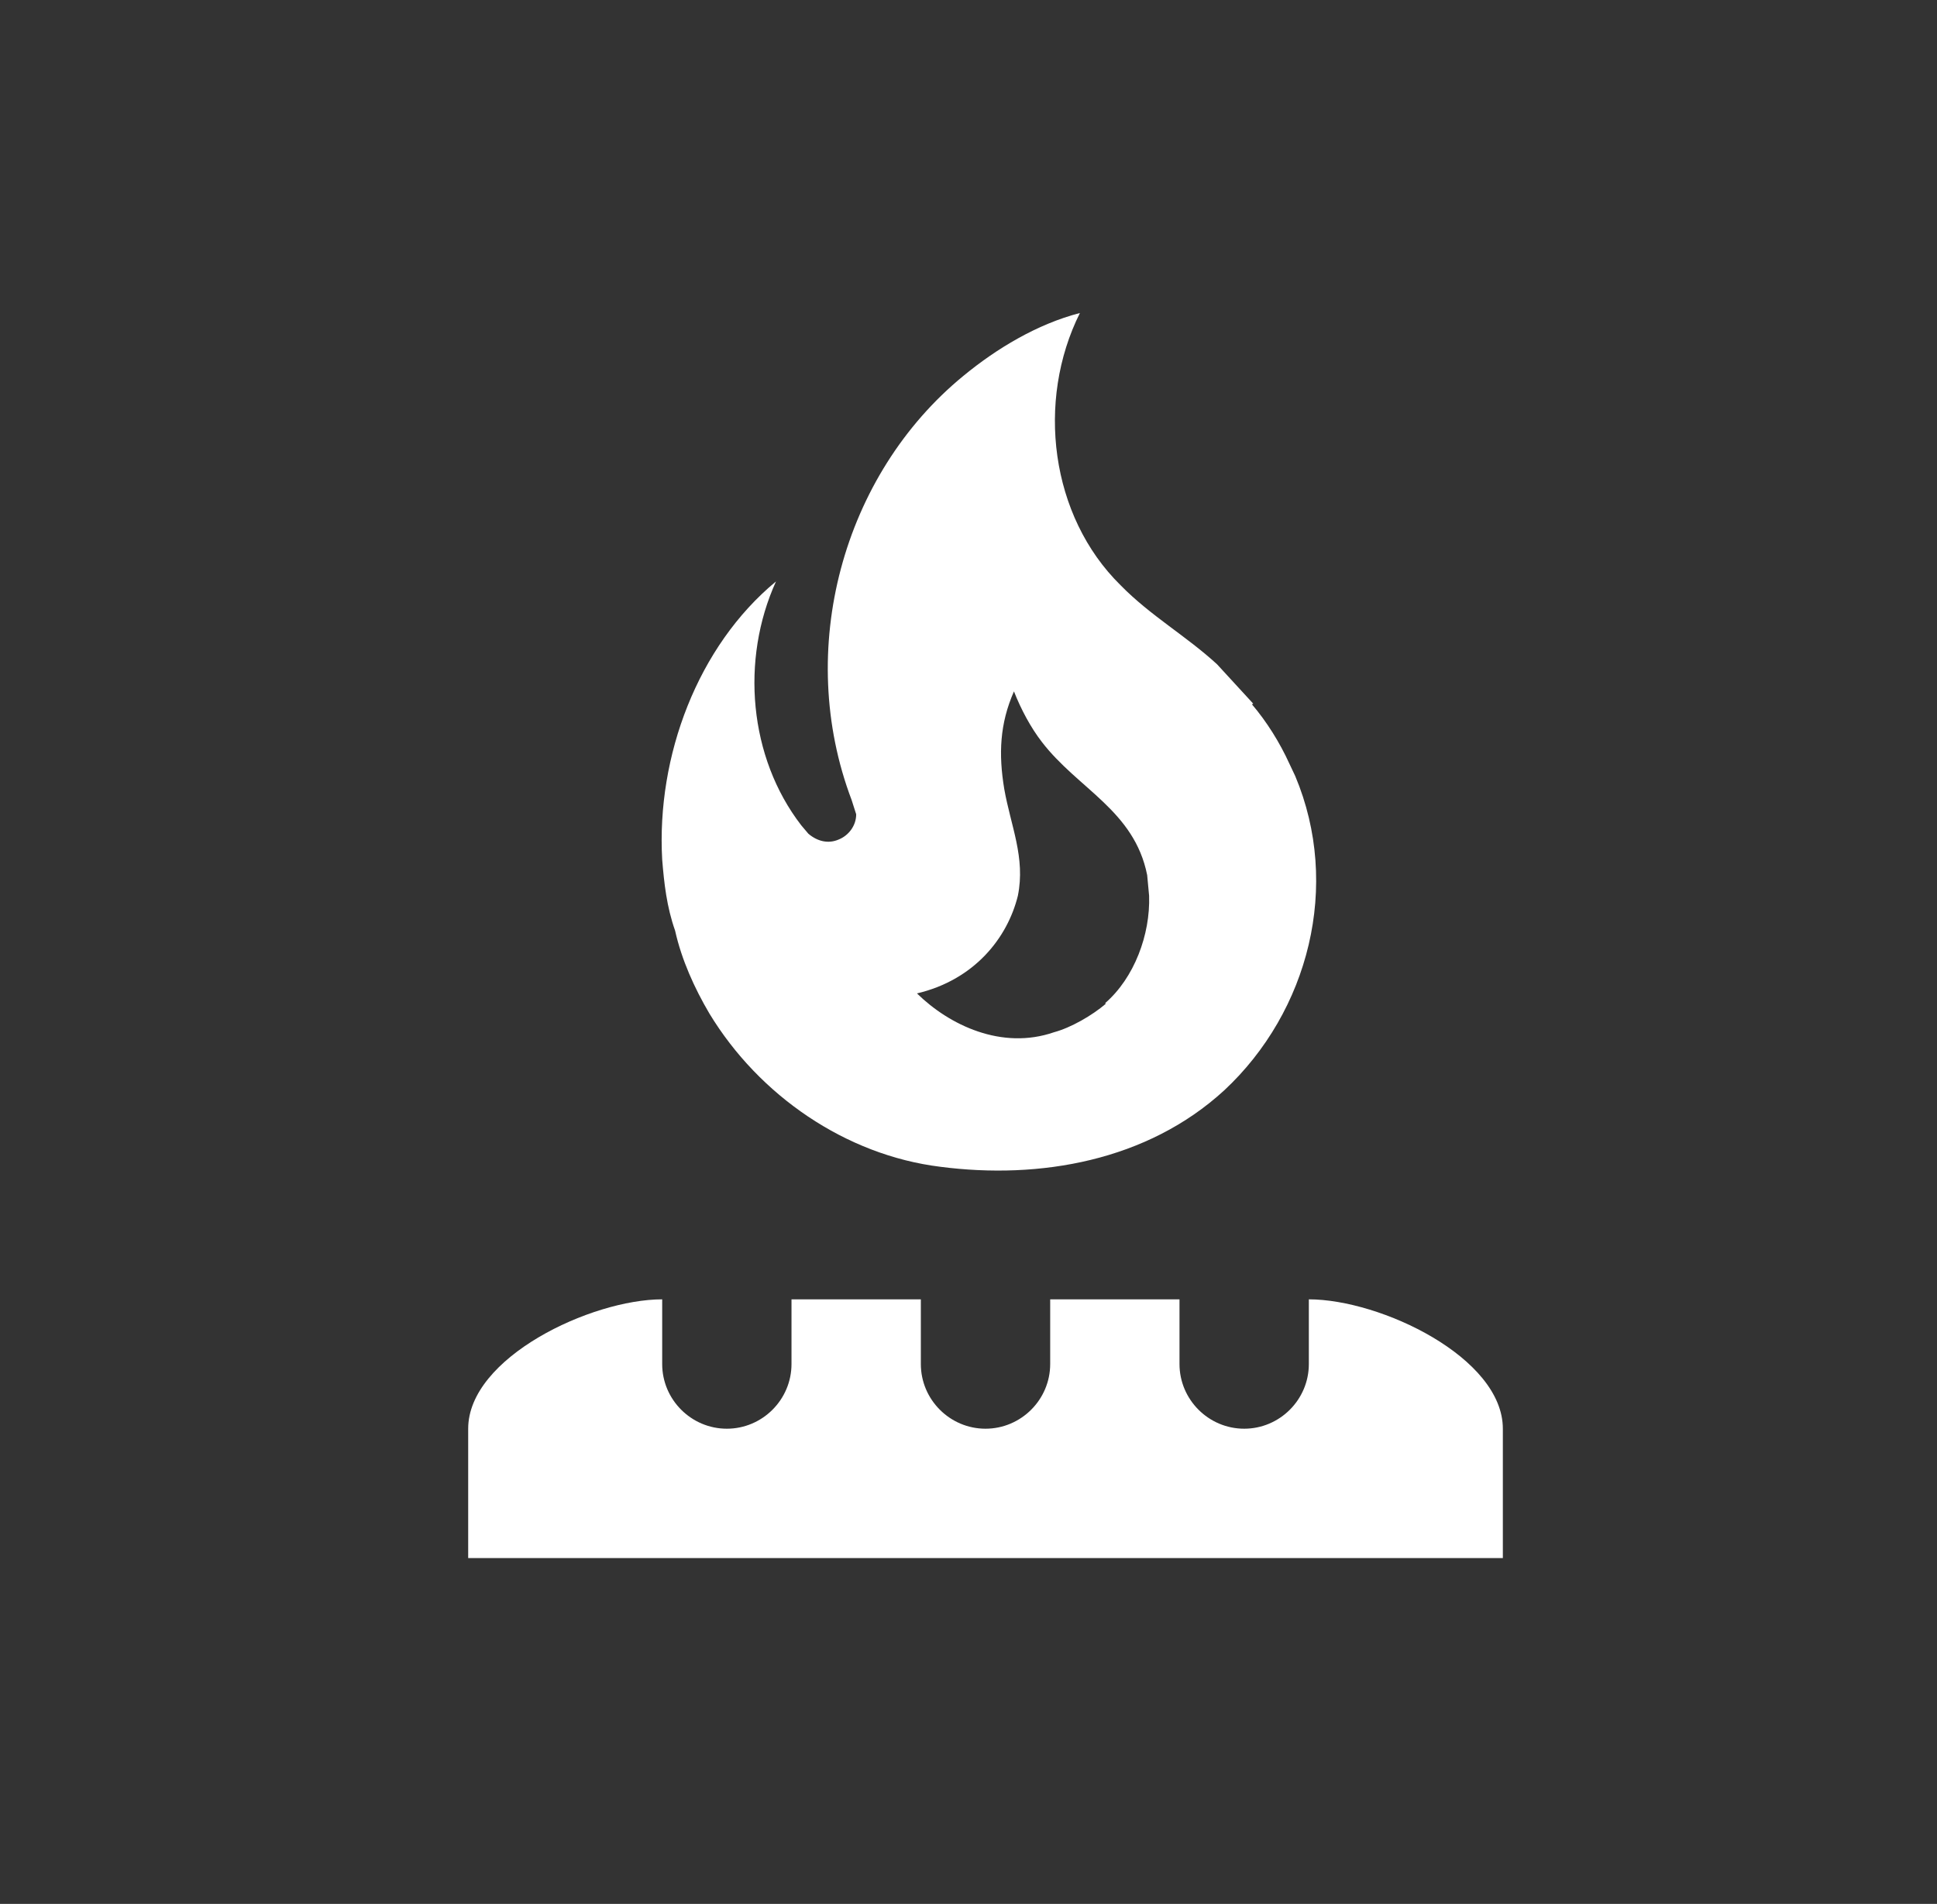 <svg xmlns="http://www.w3.org/2000/svg" width="58" height="57" viewBox="0 0 58 57" fill="none"><rect x="0" y="0" width="58" height="57" fill="#333333" stroke="none"/><path d="M37.526 21.067L37.487 21.086C37.932 21.609 38.32 22.229 38.61 22.867L38.784 23.235C40.159 26.508 39.191 30.284 36.654 32.646C34.35 34.757 31.136 35.318 28.154 34.931C25.327 34.582 22.732 32.801 21.241 30.342C20.796 29.587 20.409 28.735 20.215 27.863C19.963 27.147 19.886 26.45 19.828 25.733C19.654 22.635 20.893 19.343 23.236 17.407C22.171 19.75 22.422 22.674 23.991 24.707L24.204 24.959C24.475 25.191 24.804 25.269 25.114 25.133C25.404 25.017 25.637 24.726 25.637 24.378L25.501 23.952C23.797 19.46 25.23 14.212 28.851 11.25C29.839 10.436 31.058 9.701 32.336 9.371C31.02 12.005 31.446 15.451 33.556 17.523C34.447 18.433 35.512 19.034 36.441 19.886L37.526 21.067ZM33.111 30.051L33.092 30.032C33.963 29.277 34.447 27.979 34.408 26.818L34.35 26.198C33.963 24.262 32.278 23.623 31.194 22.209C30.865 21.783 30.574 21.241 30.361 20.699C29.935 21.667 29.897 22.577 30.071 23.623C30.265 24.726 30.71 25.675 30.478 26.818C30.168 28.076 29.18 29.335 27.457 29.741C28.425 30.69 29.994 31.445 31.562 30.903C32.065 30.768 32.704 30.4 33.111 30.051ZM27.573 38.9V40.837C27.573 41.902 28.444 42.773 29.509 42.773C30.574 42.773 31.446 41.902 31.446 40.837V38.9H35.318V40.837C35.318 41.902 36.19 42.773 37.255 42.773C38.32 42.773 39.191 41.902 39.191 40.837V38.9C41.34 38.9 45 40.643 45 42.773V46.646H14.019V42.773C14.019 40.643 17.698 38.9 19.828 38.9V40.837C19.828 41.902 20.699 42.773 21.764 42.773C22.829 42.773 23.7 41.902 23.7 40.837V38.9H27.573Z" fill="white"></path></svg>